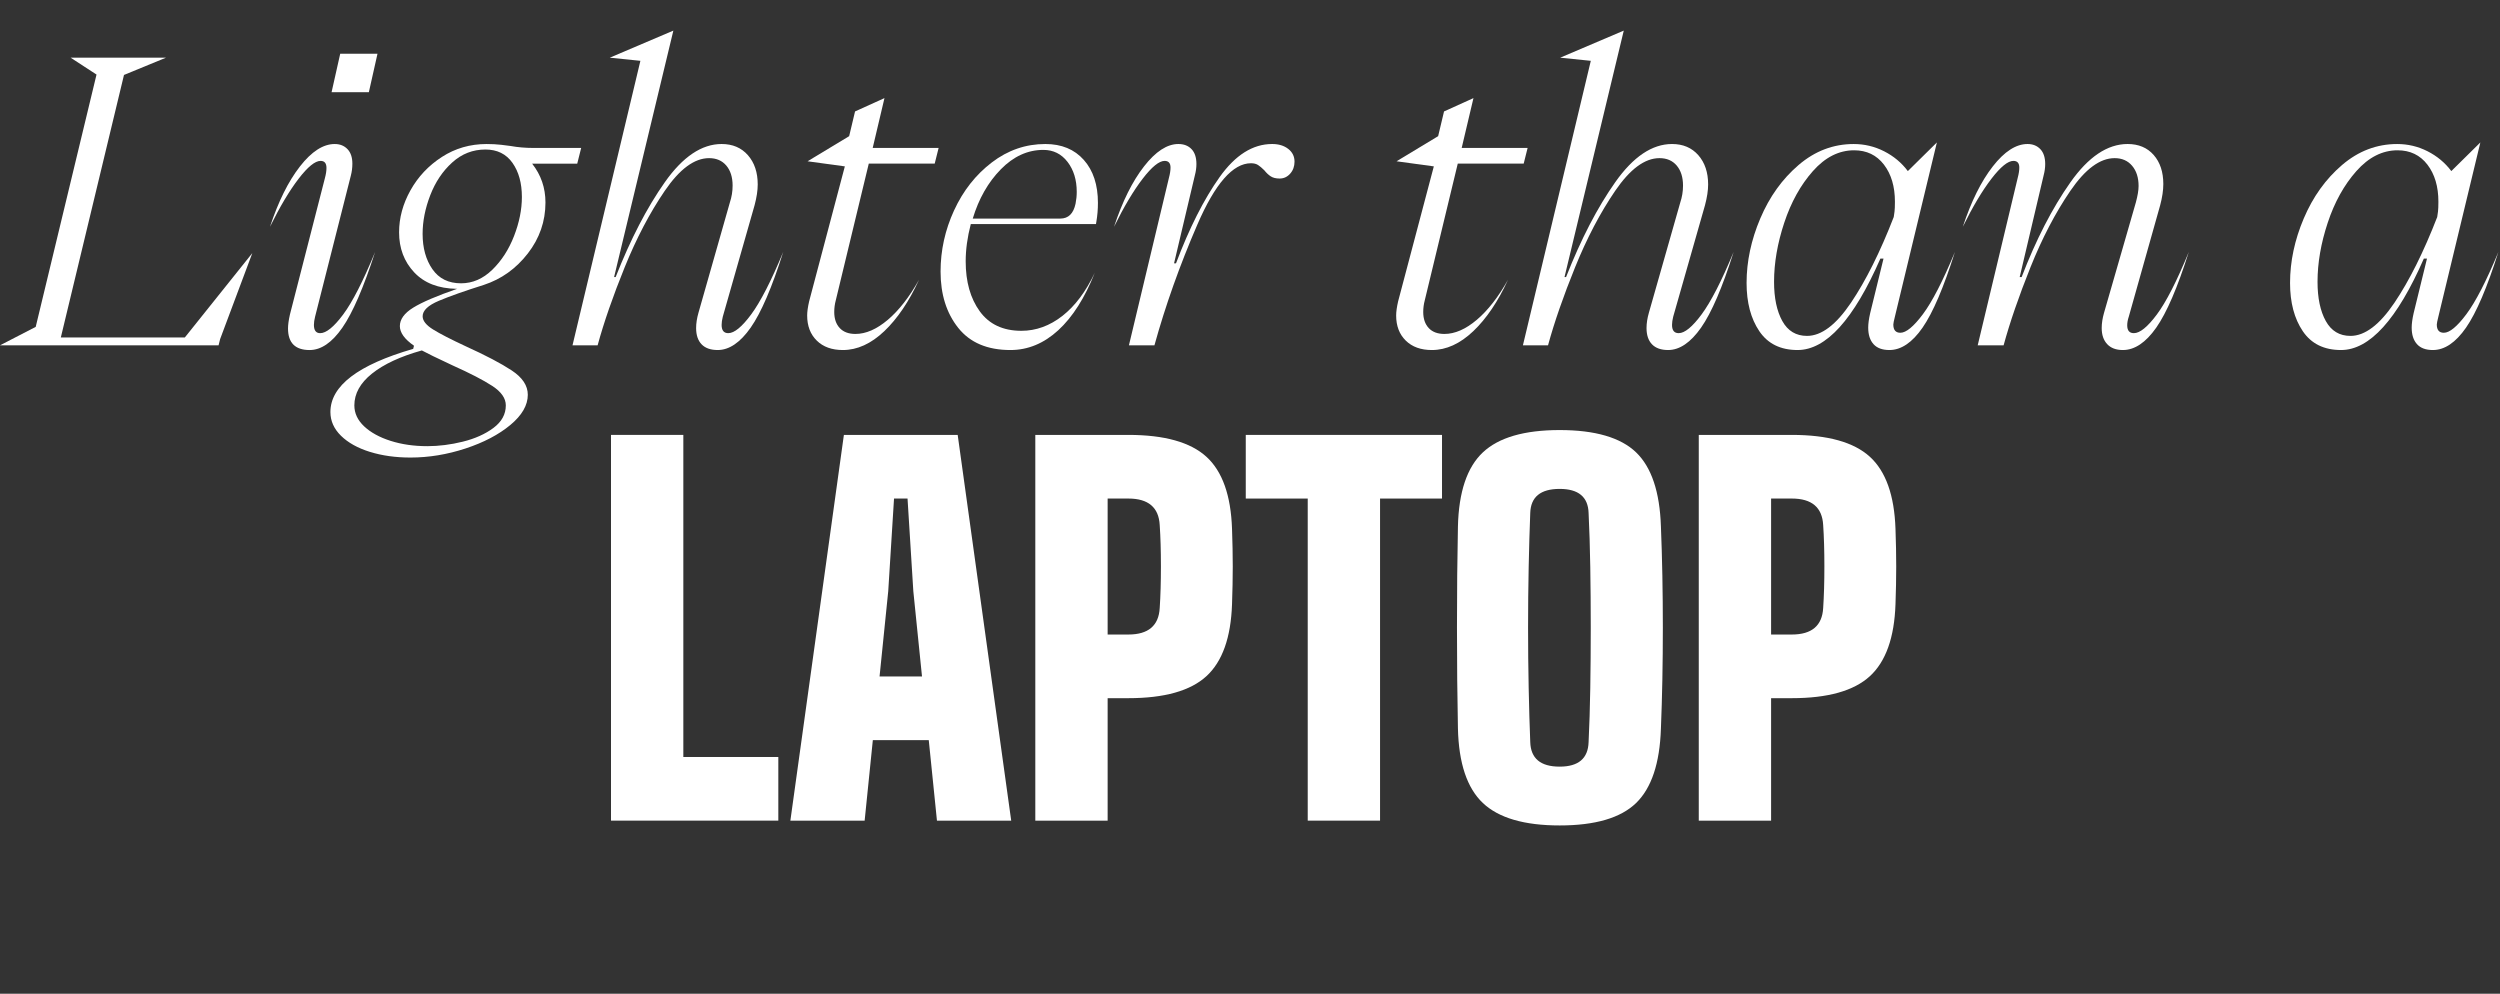 <svg xmlns="http://www.w3.org/2000/svg" id="Livello_2" viewBox="0 0 197.499 78.504"><rect x="0" y="0" width="197.499" height="78.504" fill="#333333" stroke="none"/><defs><style>.cls-1{fill:#fff;}</style></defs><g id="Livello_1-2"><g><g><path class="cls-1" d="M17.267,27.28H0l2.821-1.457L7.625,5.89l-2.046-1.333h7.533l-3.317,1.364L4.805,26.66H14.601l5.332-6.665-2.542,6.789-.124,.496Z"></path><path class="cls-1" d="M22.753,25.947c0-.289,.051-.661,.155-1.116l2.759-10.757c.083-.31,.124-.578,.124-.806,0-.372-.155-.558-.465-.558-.434,0-1.013,.47-1.736,1.41-.724,.941-1.478,2.207-2.263,3.798,.661-2.004,1.452-3.596,2.372-4.774,.919-1.178,1.833-1.767,2.743-1.767,.414,0,.749,.134,1.008,.403,.258,.269,.387,.651,.387,1.147,0,.331-.042,.651-.124,.961l-2.821,11.129c-.062,.248-.093,.465-.093,.651,0,.434,.166,.651,.496,.651,.475,0,1.08-.491,1.813-1.473,.733-.981,1.576-2.629,2.527-4.944-.91,2.811-1.772,4.805-2.589,5.983s-1.679,1.767-2.588,1.767c-1.137,0-1.705-.568-1.705-1.705ZM29.139,7.285h-2.945l.682-3.038h2.945l-.682,3.038Z"></path><path class="cls-1" d="M29.217,35.697c-.961-.3-1.72-.724-2.278-1.271-.558-.548-.837-1.173-.837-1.875,0-2.067,2.181-3.73,6.541-4.991l.062-.248c-.744-.516-1.116-1.033-1.116-1.55,0-.537,.351-1.023,1.054-1.457,.702-.434,1.86-.93,3.472-1.488h-.031c-1.447-.021-2.568-.455-3.363-1.302-.796-.847-1.194-1.901-1.194-3.162,0-1.136,.299-2.242,.899-3.317,.6-1.074,1.426-1.953,2.48-2.635,1.054-.682,2.232-1.023,3.534-1.023,.413,0,.801,.021,1.163,.062,.361,.042,.604,.072,.729,.093,.578,.104,1.178,.155,1.798,.155h3.782l-.31,1.24h-3.565c.702,.889,1.054,1.912,1.054,3.069,0,1.488-.465,2.832-1.395,4.03-.93,1.199-2.087,2.025-3.472,2.48-1.509,.476-2.692,.894-3.55,1.255-.858,.362-1.286,.77-1.286,1.225,0,.352,.273,.697,.821,1.039,.547,.341,1.421,.791,2.62,1.348,1.55,.703,2.748,1.333,3.596,1.891,.847,.558,1.271,1.198,1.271,1.922,0,.827-.46,1.623-1.379,2.387-.92,.764-2.103,1.384-3.549,1.86-1.447,.475-2.894,.713-4.34,.713-1.178,0-2.247-.15-3.208-.45Zm7.347-.806c.961-.238,1.767-.6,2.418-1.085,.651-.486,.977-1.08,.977-1.782,0-.558-.356-1.07-1.069-1.535-.713-.465-1.762-1.007-3.146-1.627-1.24-.579-2.046-.972-2.418-1.178-1.695,.475-3.007,1.085-3.937,1.829-.93,.744-1.395,1.581-1.395,2.511,0,.62,.258,1.172,.775,1.658,.517,.485,1.214,.868,2.092,1.147,.878,.279,1.845,.418,2.898,.418,.909,0,1.845-.119,2.806-.356Zm2.325-13.578c.733-.713,1.307-1.602,1.72-2.666,.413-1.064,.62-2.093,.62-3.084,0-1.095-.248-1.995-.744-2.697-.496-.702-1.209-1.054-2.139-1.054-.992,0-1.866,.341-2.62,1.023-.755,.682-1.333,1.545-1.736,2.588-.403,1.044-.604,2.062-.604,3.053,0,1.116,.258,2.046,.775,2.79,.516,.744,1.271,1.116,2.263,1.116,.909,0,1.731-.356,2.465-1.069Z"></path><path class="cls-1" d="M45.228,27.28l5.363-22.475-2.418-.248,5.022-2.139-4.681,19.468h.124c1.178-2.996,2.475-5.497,3.891-7.502,1.416-2.004,2.909-3.007,4.479-3.007,.868,0,1.56,.294,2.077,.883,.516,.589,.775,1.359,.775,2.31,0,.476-.083,1.023-.248,1.643l-2.511,8.804c-.062,.248-.093,.465-.093,.651,0,.434,.175,.651,.527,.651,.475,0,1.08-.496,1.813-1.488,.733-.992,1.576-2.635,2.527-4.929-.889,2.811-1.747,4.805-2.573,5.983-.827,1.178-1.695,1.767-2.604,1.767-.558,0-.982-.15-1.271-.45-.29-.299-.434-.729-.434-1.286,0-.372,.062-.775,.186-1.209l2.48-8.711c.145-.434,.217-.878,.217-1.333,0-.661-.166-1.188-.496-1.581-.331-.392-.786-.589-1.364-.589-1.158,0-2.325,.863-3.503,2.588-1.178,1.726-2.232,3.736-3.162,6.03-.93,2.294-1.643,4.351-2.139,6.169h-1.984Z"></path><path class="cls-1" d="M64.526,26.908c-.507-.496-.76-1.157-.76-1.984,0-.289,.051-.661,.155-1.116l2.821-10.664-2.945-.403,3.286-1.984,.465-1.953,2.325-1.054-.93,3.937h5.208l-.31,1.24h-5.208l-2.604,10.788c-.083,.31-.124,.62-.124,.93,0,.538,.145,.961,.434,1.271,.289,.31,.702,.465,1.24,.465,.827,0,1.679-.372,2.558-1.116,.878-.744,1.7-1.798,2.464-3.162-.786,1.715-1.7,3.069-2.743,4.061-1.044,.992-2.134,1.488-3.271,1.488-.868,0-1.556-.248-2.062-.744Z"></path><path class="cls-1" d="M75.375,16.616c.713-1.55,1.705-2.81,2.976-3.782,1.271-.971,2.681-1.457,4.231-1.457,1.281,0,2.294,.418,3.038,1.255,.744,.837,1.116,1.968,1.116,3.395,0,.517-.042,1.013-.124,1.488l-.031,.186h-9.889c-.269,1.034-.403,2.015-.403,2.945,0,1.612,.372,2.929,1.116,3.952,.744,1.023,1.839,1.535,3.286,1.535,1.157,0,2.237-.393,3.24-1.178,1.002-.785,1.854-1.922,2.557-3.41-.786,1.984-1.747,3.498-2.883,4.542-1.137,1.043-2.397,1.565-3.782,1.565-1.819,0-3.193-.584-4.123-1.751-.93-1.167-1.395-2.65-1.395-4.449,0-1.674,.356-3.286,1.069-4.836Zm8.385,.651c.641,0,1.043-.392,1.209-1.178,.062-.31,.093-.62,.093-.93,0-.95-.243-1.741-.729-2.372-.486-.63-1.122-.945-1.907-.945-1.24,0-2.361,.512-3.363,1.535-1.002,1.023-1.741,2.32-2.216,3.89h6.913Z"></path><path class="cls-1" d="M90.379,13.144c.919-1.178,1.824-1.767,2.712-1.767,.434,0,.78,.134,1.039,.403,.258,.269,.387,.662,.387,1.178,0,.29-.042,.589-.124,.899l-1.643,6.944h.155c1.054-2.79,2.201-5.058,3.441-6.805,1.24-1.746,2.625-2.619,4.154-2.619,.517,0,.94,.129,1.271,.387,.331,.259,.496,.594,.496,1.008,0,.372-.114,.687-.341,.945-.228,.259-.507,.388-.837,.388-.29,0-.522-.057-.698-.171-.176-.113-.346-.273-.511-.48-.186-.186-.352-.325-.496-.418-.145-.093-.331-.139-.558-.139-1.426,0-2.836,1.612-4.231,4.836-1.395,3.224-2.526,6.407-3.395,9.548h-2.015l3.162-13.237c.083-.31,.124-.579,.124-.806,0-.351-.155-.527-.465-.527-.434,0-1.013,.47-1.736,1.41-.724,.941-1.478,2.207-2.263,3.798,.661-2.004,1.452-3.596,2.372-4.774Z"></path><path class="cls-1" d="M111.056,26.908c-.507-.496-.76-1.157-.76-1.984,0-.289,.051-.661,.155-1.116l2.821-10.664-2.945-.403,3.286-1.984,.465-1.953,2.325-1.054-.93,3.937h5.208l-.31,1.24h-5.208l-2.604,10.788c-.083,.31-.124,.62-.124,.93,0,.538,.145,.961,.434,1.271,.289,.31,.702,.465,1.24,.465,.827,0,1.679-.372,2.558-1.116,.878-.744,1.7-1.798,2.464-3.162-.786,1.715-1.7,3.069-2.743,4.061-1.044,.992-2.134,1.488-3.271,1.488-.868,0-1.556-.248-2.062-.744Z"></path><path class="cls-1" d="M120.31,27.28l5.363-22.475-2.418-.248,5.022-2.139-4.681,19.468h.124c1.178-2.996,2.475-5.497,3.891-7.502,1.416-2.004,2.909-3.007,4.479-3.007,.868,0,1.56,.294,2.077,.883,.516,.589,.775,1.359,.775,2.31,0,.476-.083,1.023-.248,1.643l-2.511,8.804c-.062,.248-.093,.465-.093,.651,0,.434,.175,.651,.527,.651,.475,0,1.08-.496,1.813-1.488,.733-.992,1.576-2.635,2.527-4.929-.889,2.811-1.747,4.805-2.573,5.983-.827,1.178-1.695,1.767-2.604,1.767-.558,0-.982-.15-1.271-.45-.29-.299-.434-.729-.434-1.286,0-.372,.062-.775,.186-1.209l2.48-8.711c.145-.434,.217-.878,.217-1.333,0-.661-.166-1.188-.496-1.581-.331-.392-.786-.589-1.364-.589-1.158,0-2.325,.863-3.503,2.588-1.178,1.726-2.232,3.736-3.162,6.03-.93,2.294-1.643,4.351-2.139,6.169h-1.984Z"></path><path class="cls-1" d="M139.065,17.252c.723-1.705,1.73-3.11,3.022-4.216,1.291-1.105,2.743-1.658,4.355-1.658,.847,0,1.648,.191,2.402,.573,.754,.383,1.379,.904,1.875,1.565l2.294-2.263-3.317,13.764c-.083,.331-.124,.538-.124,.62,0,.434,.186,.651,.558,.651,.454,0,1.049-.491,1.782-1.472s1.576-2.62,2.527-4.914c-.889,2.811-1.741,4.805-2.558,5.983-.817,1.178-1.689,1.767-2.62,1.767-.558,0-.977-.155-1.255-.465-.279-.31-.418-.744-.418-1.302,0-.31,.051-.692,.155-1.147l1.054-4.309h-.248c-2.108,4.816-4.289,7.223-6.541,7.223-1.344,0-2.351-.496-3.022-1.488-.672-.992-1.007-2.263-1.007-3.813,0-1.694,.361-3.395,1.085-5.099Zm1.736,8.106c.434,.786,1.085,1.178,1.953,1.178,1.136,0,2.294-.873,3.472-2.619,1.178-1.747,2.304-4.004,3.379-6.774l.062-.434c.02-.166,.031-.423,.031-.775,0-1.198-.29-2.175-.868-2.929s-1.364-1.132-2.356-1.132c-1.199,0-2.284,.548-3.255,1.643-.972,1.096-1.726,2.455-2.263,4.077-.538,1.623-.806,3.178-.806,4.666,0,1.282,.217,2.315,.651,3.1Z"></path><path class="cls-1" d="M157.432,13.144c.919-1.178,1.833-1.767,2.743-1.767,.414,0,.749,.134,1.008,.403,.258,.269,.387,.662,.387,1.178,0,.29-.042,.589-.124,.899l-1.891,8.029h.155c1.136-2.955,2.418-5.445,3.844-7.471,1.426-2.025,2.934-3.038,4.526-3.038,.868,0,1.555,.29,2.062,.868,.506,.579,.759,1.344,.759,2.294,0,.496-.083,1.054-.248,1.674l-2.48,8.804c-.083,.248-.124,.476-.124,.682,0,.414,.175,.62,.527,.62,.475,0,1.08-.491,1.813-1.473,.733-.981,1.576-2.629,2.526-4.944-.889,2.811-1.747,4.805-2.573,5.983s-1.705,1.767-2.635,1.767c-.538,0-.951-.155-1.24-.465-.29-.31-.434-.733-.434-1.271,0-.372,.062-.775,.186-1.209l2.511-8.711c.145-.537,.217-.971,.217-1.302,0-.661-.17-1.193-.511-1.597-.341-.403-.801-.604-1.379-.604-1.158,0-2.325,.863-3.503,2.588-1.178,1.726-2.228,3.736-3.147,6.03s-1.627,4.351-2.123,6.169h-2.046l3.162-13.237c.083-.31,.124-.579,.124-.806,0-.351-.155-.527-.465-.527-.434,0-1.013,.47-1.736,1.41-.724,.941-1.478,2.207-2.263,3.798,.661-2.004,1.452-3.596,2.372-4.774Z"></path><path class="cls-1" d="M181.999,17.252c.723-1.705,1.73-3.11,3.022-4.216,1.291-1.105,2.743-1.658,4.355-1.658,.847,0,1.648,.191,2.402,.573,.754,.383,1.379,.904,1.875,1.565l2.294-2.263-3.317,13.764c-.083,.331-.124,.538-.124,.62,0,.434,.186,.651,.558,.651,.454,0,1.049-.491,1.782-1.472s1.576-2.62,2.527-4.914c-.889,2.811-1.741,4.805-2.558,5.983-.817,1.178-1.689,1.767-2.62,1.767-.558,0-.977-.155-1.255-.465-.279-.31-.418-.744-.418-1.302,0-.31,.051-.692,.155-1.147l1.054-4.309h-.248c-2.108,4.816-4.289,7.223-6.541,7.223-1.344,0-2.351-.496-3.022-1.488-.672-.992-1.007-2.263-1.007-3.813,0-1.694,.361-3.395,1.085-5.099Zm1.736,8.106c.434,.786,1.085,1.178,1.953,1.178,1.136,0,2.294-.873,3.472-2.619,1.178-1.747,2.304-4.004,3.379-6.774l.062-.434c.02-.166,.031-.423,.031-.775,0-1.198-.29-2.175-.868-2.929s-1.364-1.132-2.356-1.132c-1.199,0-2.284,.548-3.255,1.643-.972,1.096-1.726,2.455-2.263,4.077-.538,1.623-.806,3.178-.806,4.666,0,1.282,.217,2.315,.651,3.1Z"></path></g><g><path class="cls-1" d="M48.269,64.83v-30.473h5.714v25.445h7.504v5.027h-13.218Z"></path><path class="cls-1" d="M62.439,64.83l4.228-30.473h8.99l4.228,30.473h-5.866l-.647-6.361h-4.418l-.647,6.361h-5.866Zm7.047-11.389h3.352l-.686-6.742-.457-7.313h-1.067l-.457,7.313-.686,6.742Z"></path><path class="cls-1" d="M81.789,64.83v-30.473h7.352c2.844,0,4.897,.574,6.161,1.724,1.263,1.149,1.939,3.051,2.028,5.704,.038,1.066,.057,2.057,.057,2.971s-.019,1.905-.057,2.972c-.089,2.641-.765,4.539-2.028,5.694-1.264,1.155-3.317,1.733-6.161,1.733h-1.638v9.675h-5.714Zm5.714-14.703h1.638c1.574,0,2.399-.698,2.476-2.095,.063-.939,.095-2.035,.095-3.285s-.032-2.34-.095-3.267c-.076-1.396-.901-2.095-2.476-2.095h-1.638v10.741Z"></path><path class="cls-1" d="M103.31,64.83v-25.444h-4.895v-5.028h15.503v5.028h-4.895v25.444h-5.714Z"></path><path class="cls-1" d="M123.213,65.21c-2.793,0-4.816-.59-6.066-1.771-1.25-1.182-1.908-3.143-1.971-5.886-.051-2.501-.076-5.164-.076-7.989s.025-5.482,.076-7.971c.063-2.729,.721-4.682,1.971-5.856s3.273-1.762,6.066-1.762,4.818,.587,6.037,1.762c1.219,1.175,1.873,3.127,1.962,5.856,.102,2.526,.152,5.193,.152,7.999s-.051,5.46-.152,7.961c-.089,2.743-.743,4.704-1.962,5.886-1.219,1.181-3.231,1.771-6.037,1.771Zm0-4.646c1.485,0,2.247-.647,2.285-1.943,.063-1.295,.108-2.717,.133-4.266s.038-3.143,.038-4.78-.013-3.231-.038-4.781c-.025-1.549-.07-2.971-.133-4.266-.038-1.27-.8-1.905-2.285-1.905-1.511,0-2.286,.636-2.324,1.905-.051,1.295-.092,2.717-.124,4.266-.032,1.55-.048,3.143-.048,4.781s.016,3.231,.048,4.78c.031,1.549,.073,2.971,.124,4.266,.038,1.296,.812,1.943,2.324,1.943Z"></path><path class="cls-1" d="M134.202,64.83v-30.473h7.352c2.844,0,4.897,.574,6.161,1.724,1.263,1.149,1.939,3.051,2.028,5.704,.038,1.066,.057,2.057,.057,2.971s-.019,1.905-.057,2.972c-.089,2.641-.765,4.539-2.028,5.694-1.264,1.155-3.317,1.733-6.161,1.733h-1.638v9.675h-5.714Zm5.714-14.703h1.638c1.574,0,2.399-.698,2.476-2.095,.063-.939,.095-2.035,.095-3.285s-.032-2.34-.095-3.267c-.076-1.396-.901-2.095-2.476-2.095h-1.638v10.741Z"></path></g></g></g></svg>